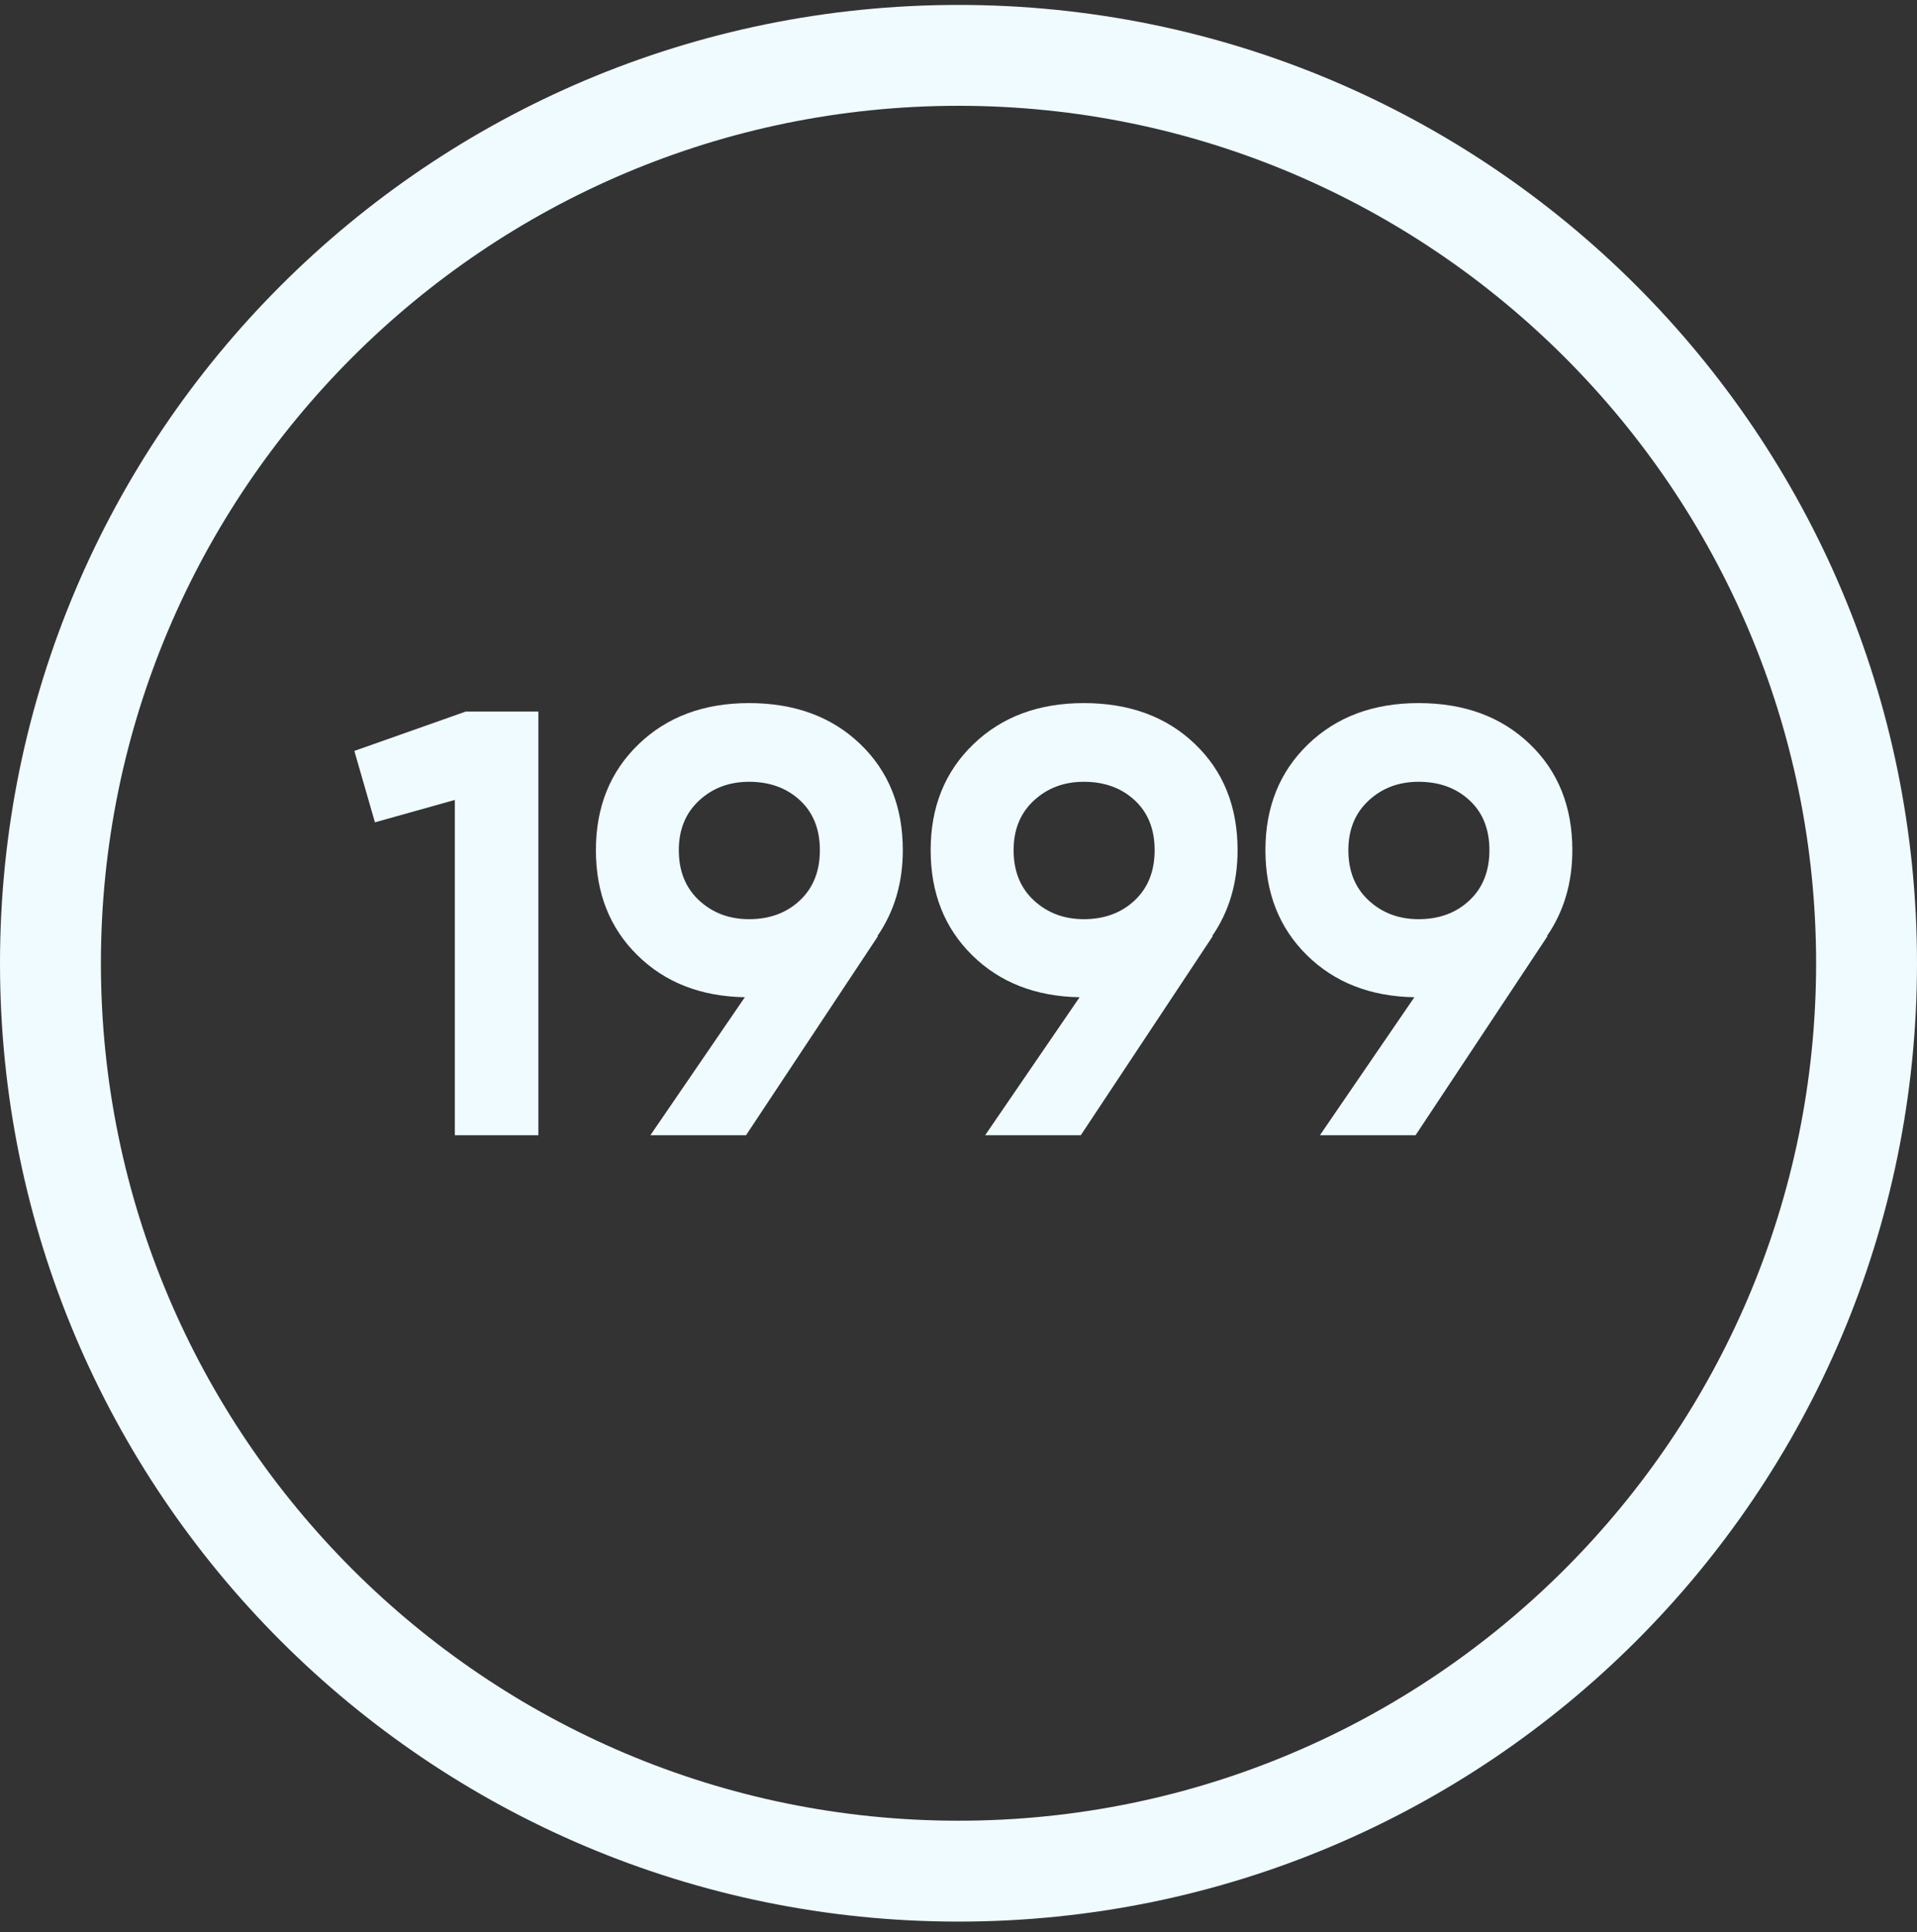 <svg width="124" height="125" viewBox="0 0 124 125" fill="none" xmlns="http://www.w3.org/2000/svg">
<rect x="0" y="0" width="124" height="125" fill="#333333" stroke="none"/>
<path d="M30.126 46.035H34.825V73.446H29.421V51.752L24.252 53.201L22.921 48.581L30.126 46.035Z" fill="#EFFBFF"/>
<path d="M58.398 55.003C58.398 57.117 57.849 58.971 56.753 60.563H56.792L48.256 73.446H42.069L48.178 64.518C45.332 64.466 43.015 63.559 41.227 61.797C39.439 60.034 38.545 57.77 38.545 55.003C38.545 52.209 39.465 49.925 41.305 48.15C43.146 46.375 45.528 45.487 48.452 45.487C51.401 45.487 53.797 46.368 55.637 48.13C57.477 49.892 58.398 52.183 58.398 55.003ZM43.909 55.003C43.909 56.36 44.347 57.443 45.221 58.253C46.096 59.062 47.172 59.467 48.452 59.467C49.783 59.467 50.879 59.062 51.741 58.253C52.602 57.443 53.033 56.36 53.033 55.003C53.033 53.645 52.602 52.568 51.741 51.772C50.879 50.976 49.783 50.578 48.452 50.578C47.172 50.578 46.096 50.982 45.221 51.792C44.347 52.601 43.909 53.671 43.909 55.003Z" fill="#EFFBFF"/>
<path d="M80.052 55.003C80.052 57.117 79.504 58.971 78.407 60.563H78.447L69.91 73.446H63.723L69.832 64.518C66.986 64.466 64.669 63.559 62.881 61.797C61.093 60.034 60.199 57.77 60.199 55.003C60.199 52.209 61.119 49.925 62.96 48.15C64.8 46.375 67.182 45.487 70.106 45.487C73.056 45.487 75.451 46.368 77.291 48.13C79.132 49.892 80.052 52.183 80.052 55.003ZM65.564 55.003C65.564 56.36 66.001 57.443 66.875 58.253C67.75 59.062 68.827 59.467 70.106 59.467C71.437 59.467 72.534 59.062 73.395 58.253C74.257 57.443 74.687 56.36 74.687 55.003C74.687 53.645 74.257 52.568 73.395 51.772C72.534 50.976 71.437 50.578 70.106 50.578C68.827 50.578 67.75 50.982 66.875 51.792C66.001 52.601 65.564 53.671 65.564 55.003Z" fill="#EFFBFF"/>
<path d="M101.706 55.003C101.706 57.117 101.158 58.971 100.062 60.563H100.101L91.564 73.446H85.377L91.486 64.518C88.641 64.466 86.324 63.559 84.536 61.797C82.747 60.034 81.853 57.77 81.853 55.003C81.853 52.209 82.773 49.925 84.614 48.15C86.454 46.375 88.837 45.487 91.76 45.487C94.71 45.487 97.105 46.368 98.946 48.13C100.786 49.892 101.706 52.183 101.706 55.003ZM87.218 55.003C87.218 56.36 87.655 57.443 88.53 58.253C89.404 59.062 90.481 59.467 91.76 59.467C93.092 59.467 94.188 59.062 95.049 58.253C95.911 57.443 96.342 56.36 96.342 55.003C96.342 53.645 95.911 52.568 95.049 51.772C94.188 50.976 93.092 50.578 91.76 50.578C90.481 50.578 89.404 50.982 88.53 51.792C87.655 52.601 87.218 53.671 87.218 55.003Z" fill="#EFFBFF"/>
<path d="M62 6.845C92.589 6.845 117.474 31.73 117.474 62.319C117.474 92.907 92.589 117.792 62 117.792C31.411 117.792 6.527 92.907 6.527 62.319C6.527 31.73 31.411 6.845 62 6.845ZM62 0.319C27.757 0.319 0 28.075 0 62.319C0 96.562 27.757 124.319 62 124.319C96.244 124.319 124 96.562 124 62.319C124 28.075 96.244 0.319 62 0.319Z" fill="#EFFBFF"/>
</svg>
